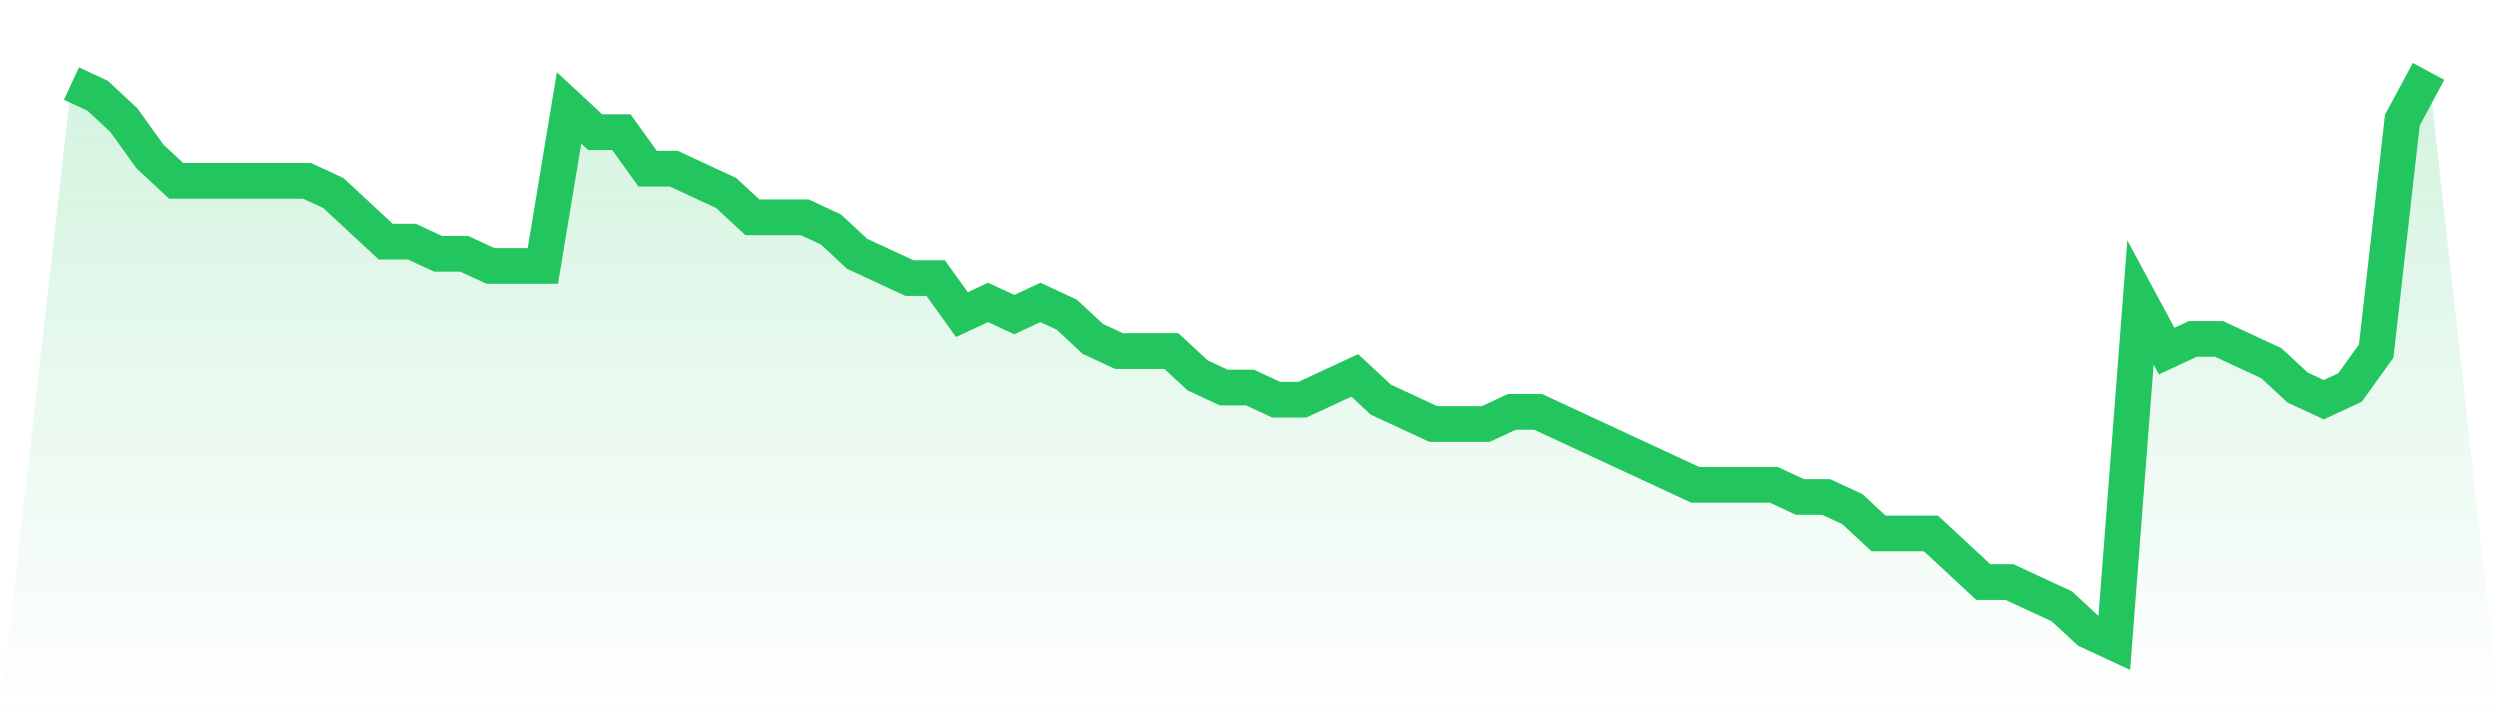 <svg viewBox="0 0 140 40" xmlns="http://www.w3.org/2000/svg">
<defs>
<linearGradient id="gradient" x1="0" x2="0" y1="0" y2="1">
<stop offset="0%" stop-color="#22c55e" stop-opacity="0.2"/>
<stop offset="100%" stop-color="#22c55e" stop-opacity="0"/>
</linearGradient>
</defs>
<path d="M4,4.681 L4,4.681 L5.467,5.362 L6.933,6.723 L8.4,8.766 L9.867,10.128 L11.333,10.128 L12.8,10.128 L14.267,10.128 L15.733,10.128 L17.2,10.128 L18.667,10.809 L20.133,12.17 L21.6,13.532 L23.067,13.532 L24.533,14.213 L26,14.213 L27.467,14.894 L28.933,14.894 L30.4,14.894 L31.867,6.043 L33.333,7.404 L34.8,7.404 L36.267,9.447 L37.733,9.447 L39.2,10.128 L40.667,10.809 L42.133,12.17 L43.6,12.17 L45.067,12.17 L46.533,12.851 L48,14.213 L49.467,14.894 L50.933,15.574 L52.4,15.574 L53.867,17.617 L55.333,16.936 L56.8,17.617 L58.267,16.936 L59.733,17.617 L61.2,18.979 L62.667,19.66 L64.133,19.66 L65.6,19.66 L67.067,21.021 L68.533,21.702 L70,21.702 L71.467,22.383 L72.933,22.383 L74.4,21.702 L75.867,21.021 L77.333,22.383 L78.8,23.064 L80.267,23.745 L81.733,23.745 L83.2,23.745 L84.667,23.064 L86.133,23.064 L87.6,23.745 L89.067,24.426 L90.533,25.106 L92,25.787 L93.467,26.468 L94.933,27.149 L96.4,27.149 L97.867,27.149 L99.333,27.149 L100.8,27.83 L102.267,27.83 L103.733,28.511 L105.2,29.872 L106.667,29.872 L108.133,29.872 L109.6,31.234 L111.067,32.596 L112.533,32.596 L114,33.277 L115.467,33.957 L116.933,35.319 L118.4,36 L119.867,16.936 L121.333,19.66 L122.8,18.979 L124.267,18.979 L125.733,19.66 L127.2,20.34 L128.667,21.702 L130.133,22.383 L131.6,21.702 L133.067,19.66 L134.533,6.723 L136,4 L140,40 L0,40 z" fill="url(#gradient)"/>
<path d="M4,4.681 L4,4.681 L5.467,5.362 L6.933,6.723 L8.4,8.766 L9.867,10.128 L11.333,10.128 L12.8,10.128 L14.267,10.128 L15.733,10.128 L17.2,10.128 L18.667,10.809 L20.133,12.17 L21.6,13.532 L23.067,13.532 L24.533,14.213 L26,14.213 L27.467,14.894 L28.933,14.894 L30.4,14.894 L31.867,6.043 L33.333,7.404 L34.8,7.404 L36.267,9.447 L37.733,9.447 L39.2,10.128 L40.667,10.809 L42.133,12.17 L43.6,12.17 L45.067,12.17 L46.533,12.851 L48,14.213 L49.467,14.894 L50.933,15.574 L52.4,15.574 L53.867,17.617 L55.333,16.936 L56.8,17.617 L58.267,16.936 L59.733,17.617 L61.2,18.979 L62.667,19.66 L64.133,19.66 L65.6,19.66 L67.067,21.021 L68.533,21.702 L70,21.702 L71.467,22.383 L72.933,22.383 L74.4,21.702 L75.867,21.021 L77.333,22.383 L78.8,23.064 L80.267,23.745 L81.733,23.745 L83.2,23.745 L84.667,23.064 L86.133,23.064 L87.6,23.745 L89.067,24.426 L90.533,25.106 L92,25.787 L93.467,26.468 L94.933,27.149 L96.4,27.149 L97.867,27.149 L99.333,27.149 L100.8,27.83 L102.267,27.83 L103.733,28.511 L105.2,29.872 L106.667,29.872 L108.133,29.872 L109.6,31.234 L111.067,32.596 L112.533,32.596 L114,33.277 L115.467,33.957 L116.933,35.319 L118.4,36 L119.867,16.936 L121.333,19.66 L122.8,18.979 L124.267,18.979 L125.733,19.66 L127.2,20.34 L128.667,21.702 L130.133,22.383 L131.6,21.702 L133.067,19.66 L134.533,6.723 L136,4" fill="none" stroke="#22c55e" stroke-width="2"/>
</svg>